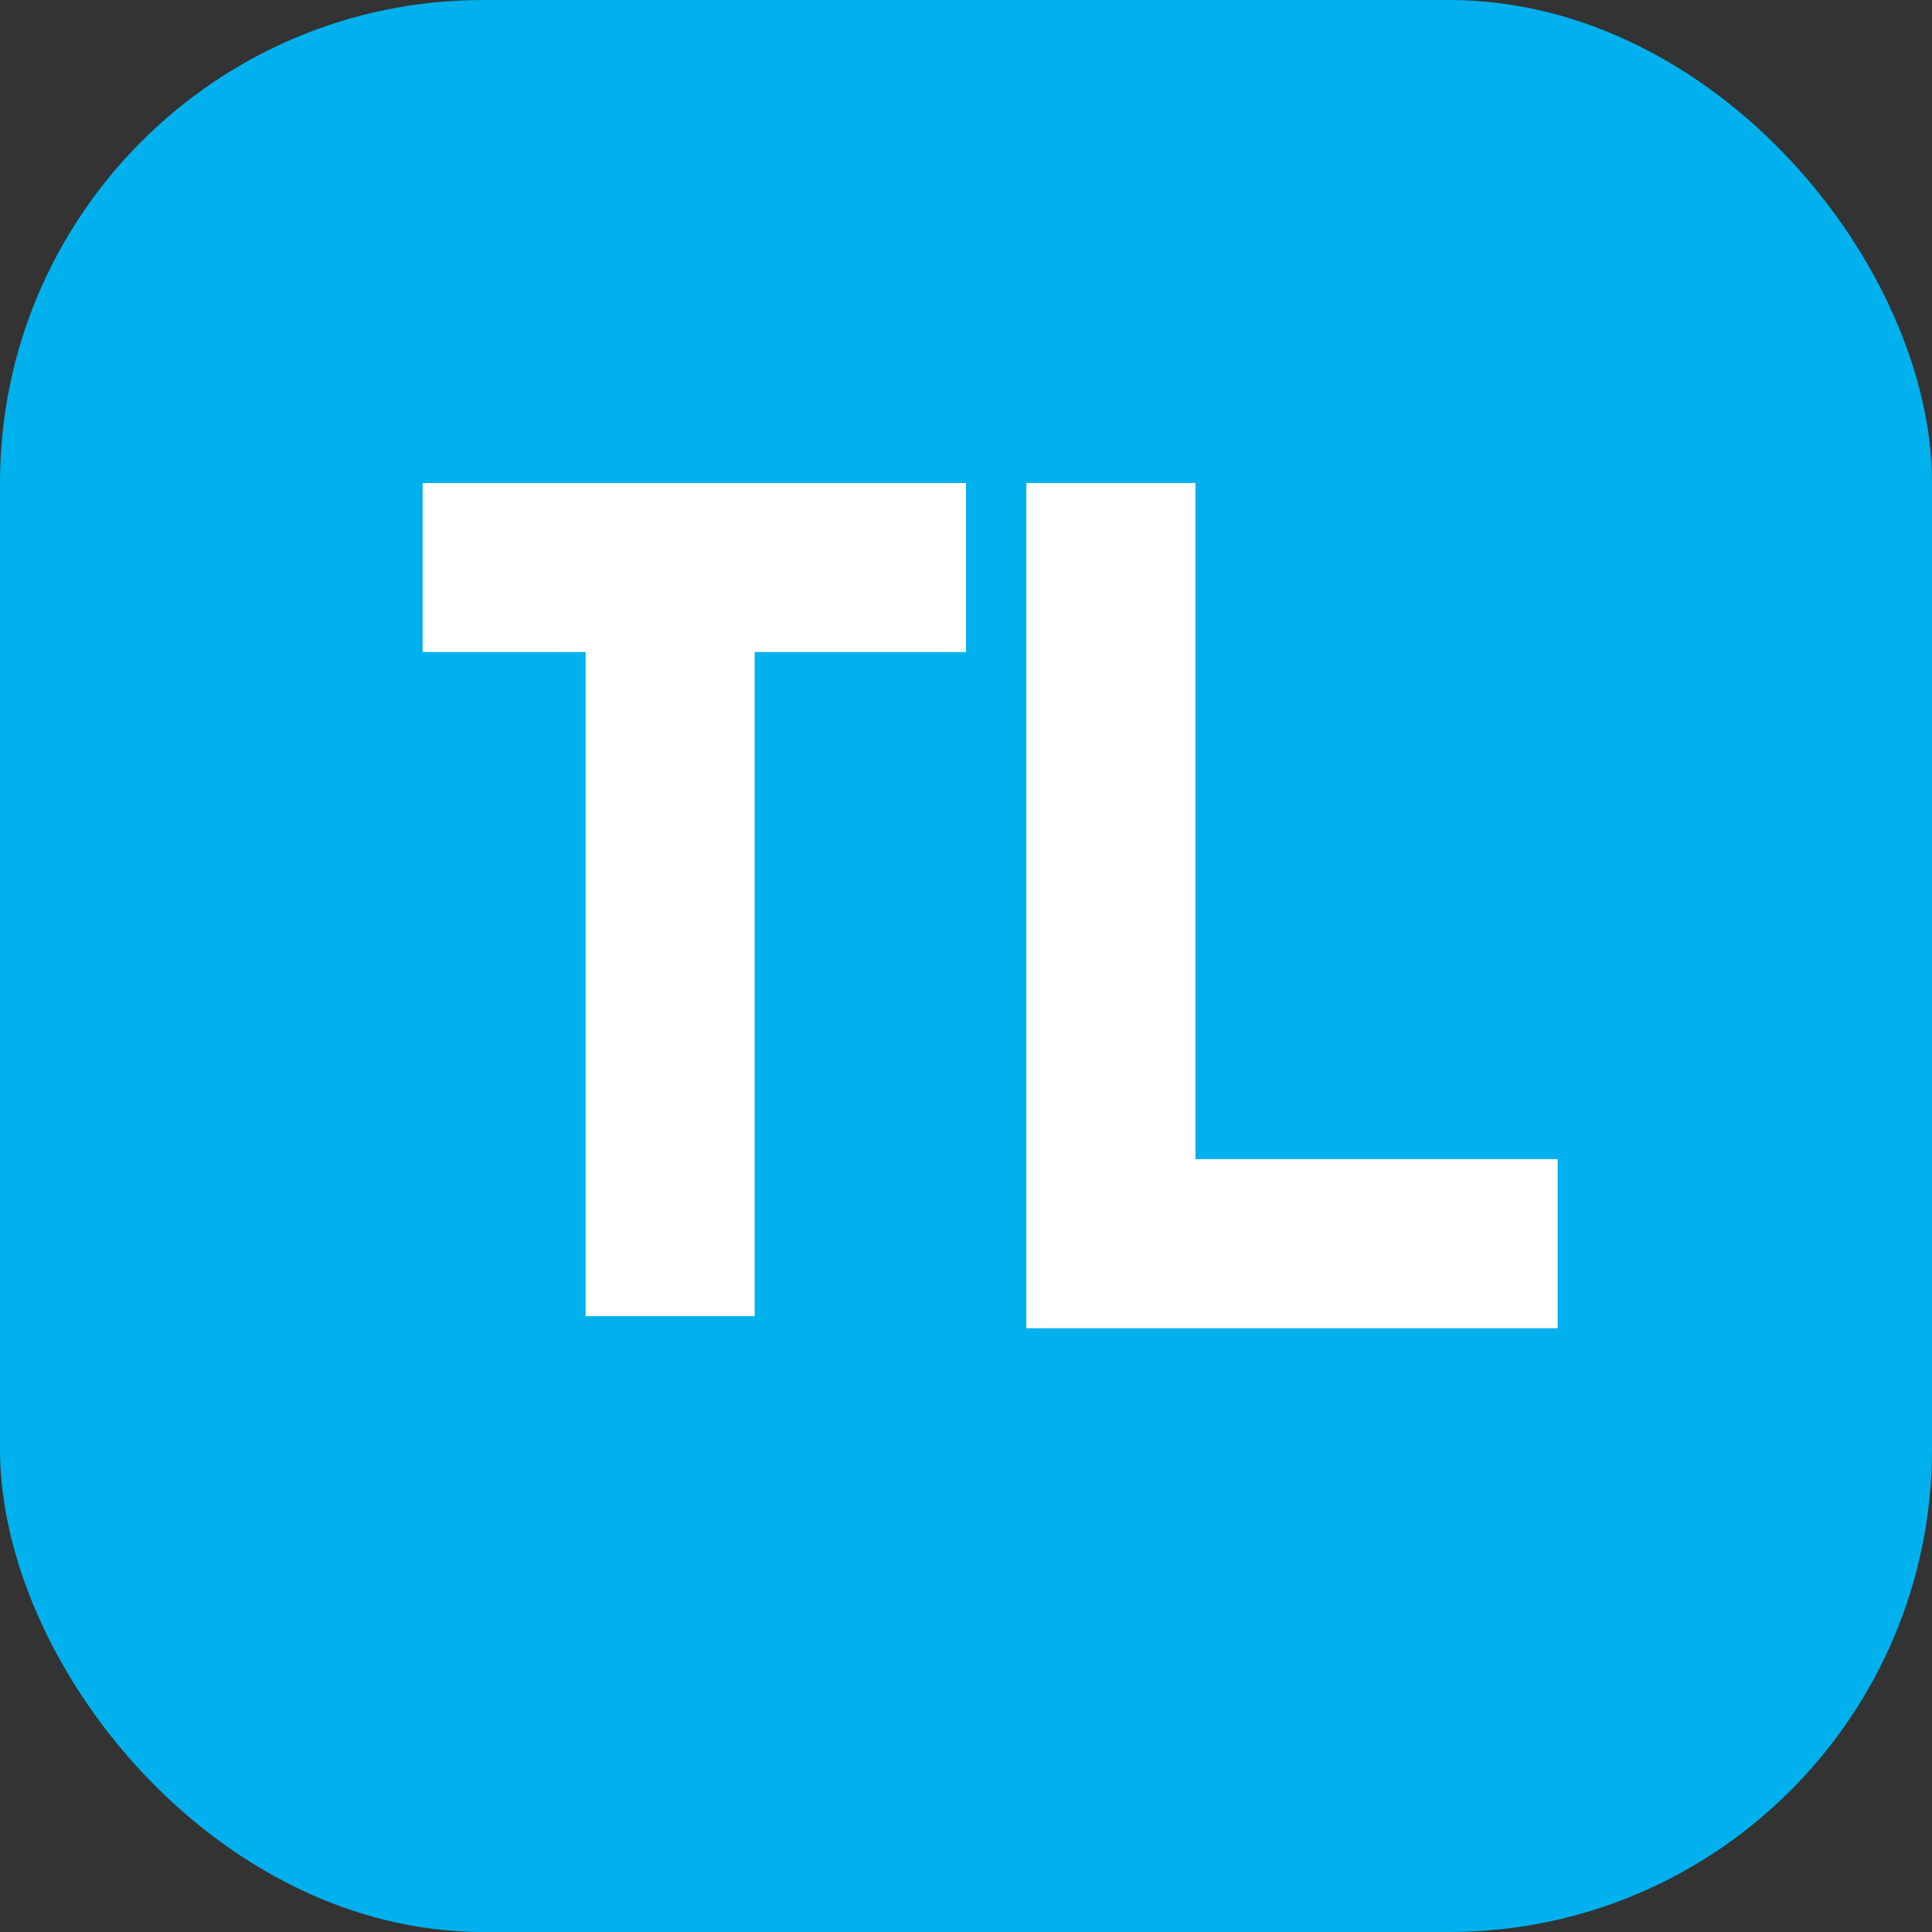 <svg viewBox="0 0 32 32" fill="none" xmlns="http://www.w3.org/2000/svg">
  <rect x="0" y="0" width="32" height="32" fill="#333333" stroke="none"/>
  <rect width="32" height="32" rx="8" fill="#00b1ed"/>
  <path d="M7 8h9v2.8H12.5v11h-2.8V10.8H7V8z" fill="white"/>
  <path d="M17 8h2.8v11.2h6V22H17V8z" fill="white"/>
</svg>

